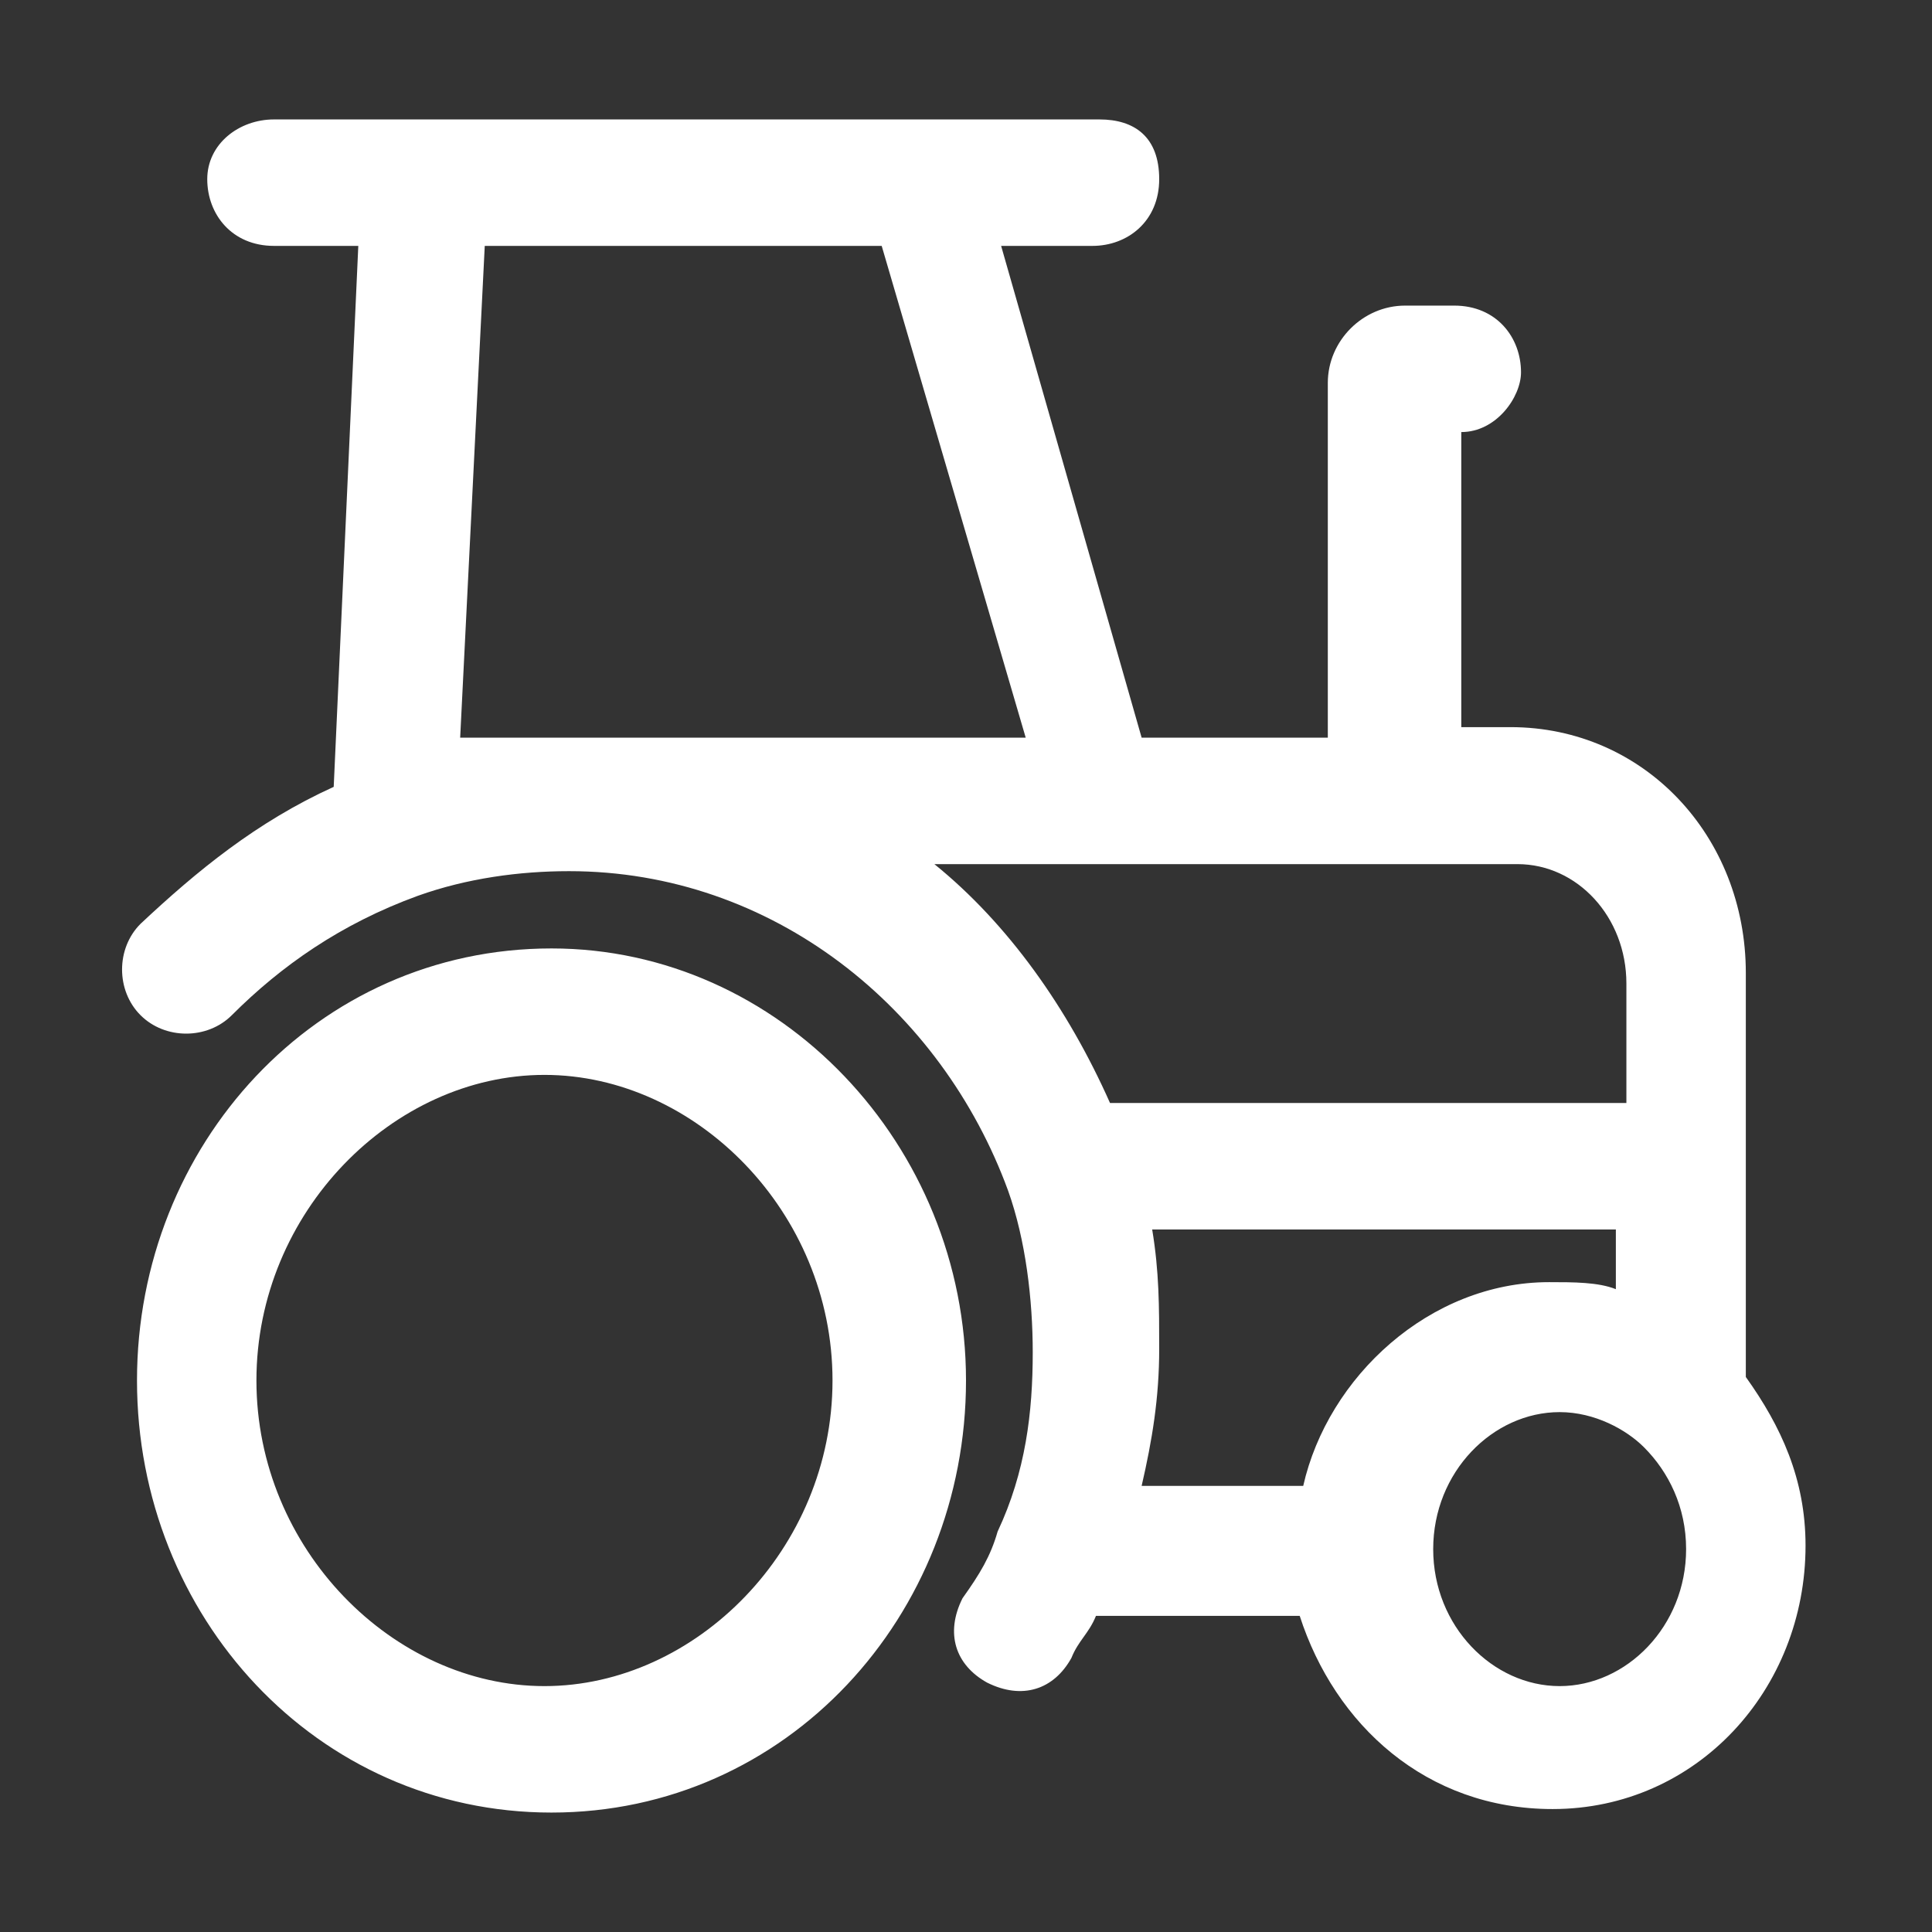 <?xml version="1.0" encoding="UTF-8"?>
<!-- Generator: Adobe Illustrator 27.2.0, SVG Export Plug-In . SVG Version: 6.00 Build 0)  -->
<svg xmlns="http://www.w3.org/2000/svg" xmlns:xlink="http://www.w3.org/1999/xlink" version="1.1" id="Calque_1" x="0px" y="0px" viewBox="0 0 55 55" style="enable-background:new 0 0 55 55;" xml:space="preserve">
<rect x="0" y="0" width="55" height="55" fill="#333333" stroke="none"/>
<style type="text/css">
	.st0{fill-rule:evenodd;clip-rule:evenodd;fill:#FFFFFF;}
</style>
<path class="st0" d="M7.8,3.4c-1,0-1.9,0.7-1.9,1.7S6.6,7,7.8,7h2.4L9.5,22.4c-2.2,1-3.9,2.4-5.5,3.9c-0.7,0.7-0.7,1.9,0,2.6  c0.7,0.7,1.9,0.7,2.6,0c1.4-1.4,3.1-2.6,5.3-3.4c1.4-0.5,2.9-0.7,4.3-0.7c5.8,0,10.6,3.9,12.5,9.1c0.5,1.4,0.7,3.1,0.7,4.6  c0,1.7-0.2,3.4-1,5.1c-0.2,0.7-0.5,1.2-1,1.9c-0.5,1-0.2,1.9,0.7,2.4c1,0.5,1.9,0.2,2.4-0.7c0.2-0.5,0.5-0.7,0.7-1.2h5.8  c1,3.1,3.6,5.5,7.2,5.5c4.1,0,7.2-3.4,7.2-7.5c0-1.9-0.7-3.4-1.7-4.8V35l0,0V33v-5.3c0-3.9-2.9-7-6.7-7h-1.4v-8.4c1,0,1.7-1,1.7-1.7  c0-1-0.7-1.9-1.9-1.9H40c-1.2,0-2.2,1-2.2,2.2V21h-5.3L28.5,7h2.6c1,0,1.9-0.7,1.9-1.9s-0.7-1.7-1.7-1.7h-5.1H11.9H7.8z M46.3,35  H32.8c0.2,1.2,0.2,2.2,0.2,3.4c0,1.4-0.2,2.6-0.5,3.9h4.6c0.7-3.1,3.6-5.8,7-5.8c0.7,0,1.4,0,1.9,0.2V35H46.3z M31.6,31.4h14.7V28  c0-1.9-1.4-3.4-3.1-3.4h-3.4h-8.4h-4.8C28.7,26.3,30.4,28.7,31.6,31.4z M13.1,21l0.7-14h11.3l4.1,14H13.1z M15.7,27  C9,27,3.9,32.6,3.9,39.3S9,51.6,15.7,51.6S27.5,46,27.5,39.3S22.2,27,15.7,27z M7.3,39.3c0-4.8,3.9-8.7,8.2-8.7s8.2,3.9,8.2,8.7  S19.8,48,15.5,48S7.3,44.1,7.3,39.3z M40.8,44.1c0-2.2,1.7-3.9,3.6-3.9c1,0,1.9,0.5,2.4,1c0.7,0.7,1.2,1.7,1.2,2.9  c0,2.2-1.7,3.9-3.6,3.9S40.8,46.3,40.8,44.1z"></path>
</svg>
